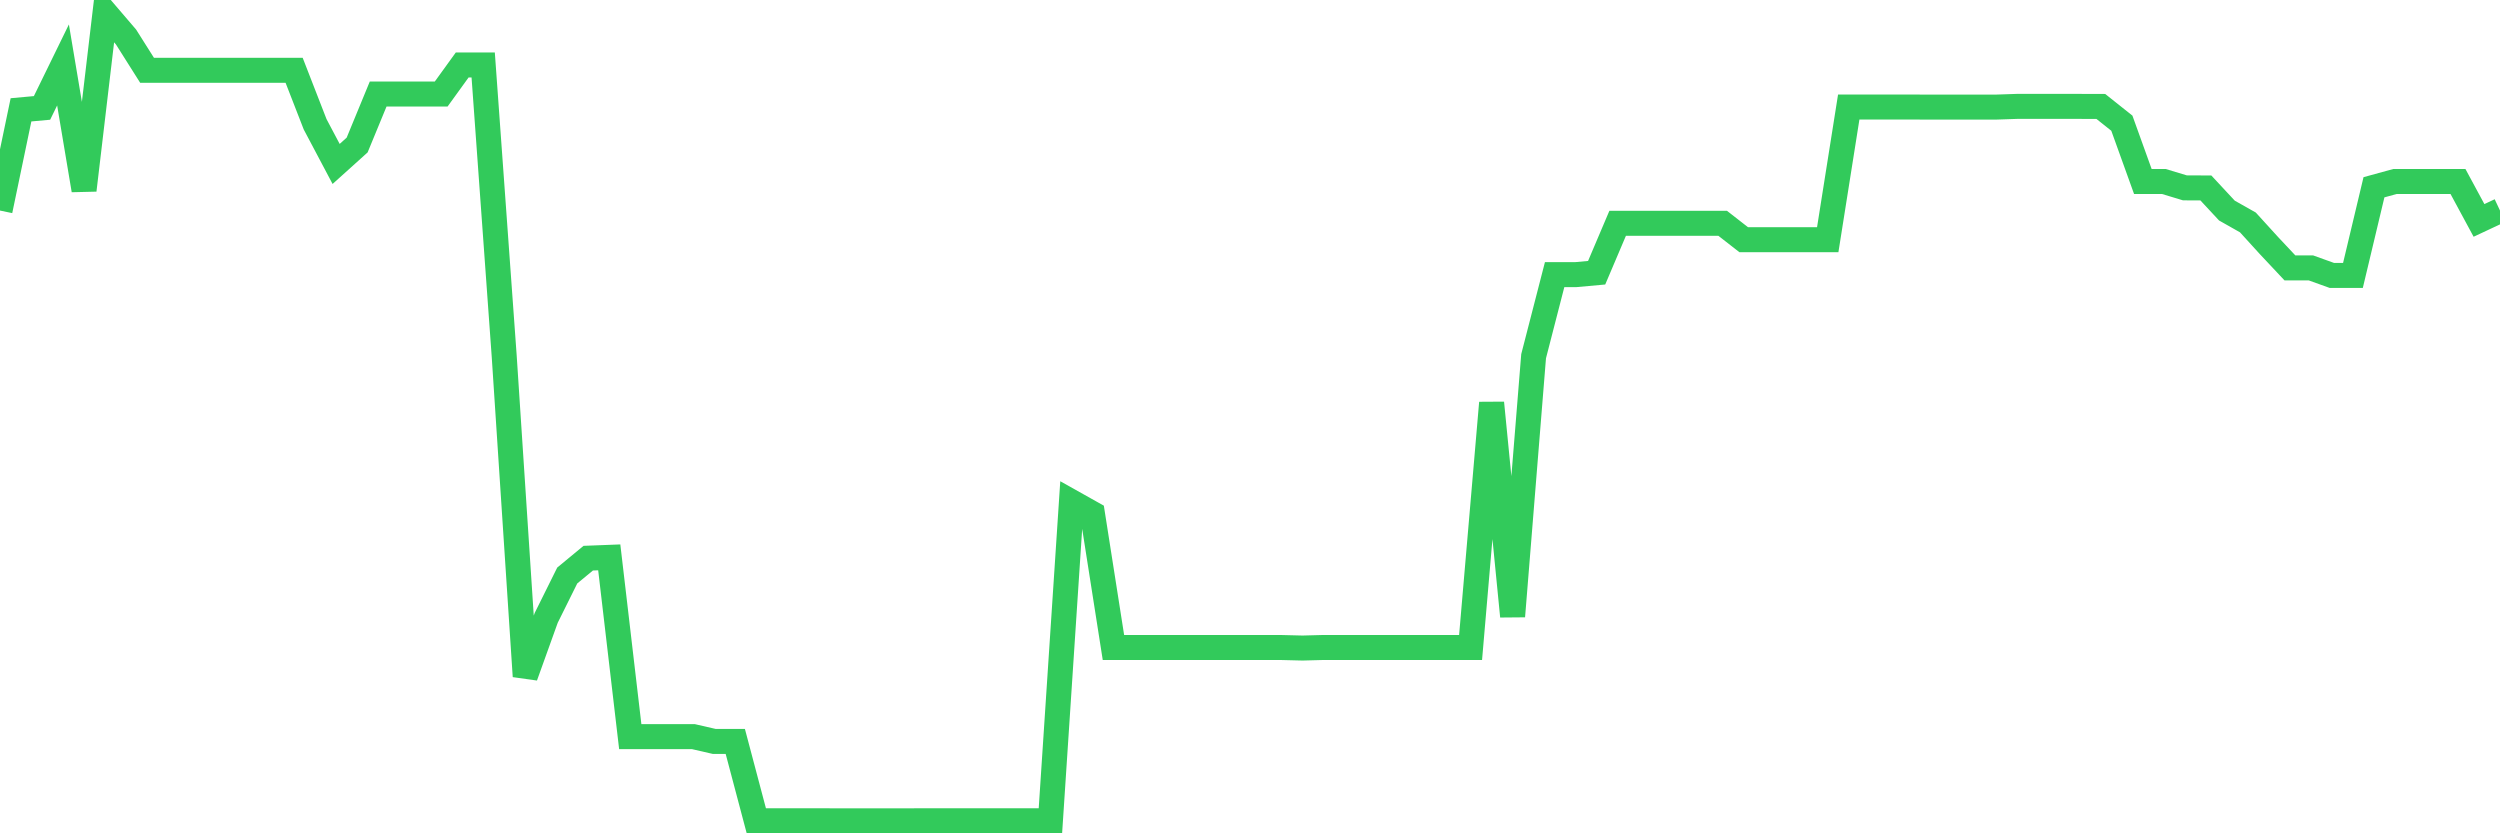 <svg
  xmlns="http://www.w3.org/2000/svg"
  xmlns:xlink="http://www.w3.org/1999/xlink"
  width="120"
  height="40"
  viewBox="0 0 120 40"
  preserveAspectRatio="none"
>
  <polyline
    points="0,10.107 1.008,5.272 2.017,5.18 3.025,3.117 4.034,9.128 5.042,0.6 6.05,1.777 7.059,3.374 8.067,3.374 9.076,3.374 10.084,3.374 11.092,3.374 12.101,3.374 13.109,3.374 14.118,3.374 15.126,5.966 16.134,7.87 17.143,6.961 18.151,4.515 19.16,4.515 20.168,4.515 21.176,4.515 22.185,3.119 23.193,3.119 24.202,17.098 25.21,32.463 26.218,29.658 27.227,27.625 28.235,26.792 29.244,26.753 30.252,35.357 31.261,35.357 32.269,35.357 33.277,35.357 34.286,35.589 35.294,35.589 36.303,39.397 37.311,39.397 38.319,39.397 39.328,39.397 40.336,39.4 41.345,39.4 42.353,39.4 43.361,39.4 44.37,39.397 45.378,39.397 46.387,39.397 47.395,39.397 48.403,39.397 49.412,39.397 50.42,39.397 51.429,24.088 52.437,24.653 53.445,31.079 54.454,31.079 55.462,31.079 56.471,31.079 57.479,31.079 58.487,31.079 59.496,31.079 60.504,31.079 61.513,31.081 62.521,31.106 63.529,31.079 64.538,31.079 65.546,31.079 66.555,31.079 67.563,31.079 68.571,31.079 69.58,31.079 70.588,31.079 71.597,19.337 72.605,29.583 73.613,17.098 74.622,13.183 75.63,13.183 76.639,13.091 77.647,10.719 78.655,10.719 79.664,10.719 80.672,10.719 81.681,10.719 82.689,10.719 83.697,11.505 84.706,11.505 85.714,11.505 86.723,11.505 87.731,11.505 88.739,5.138 89.748,5.138 90.756,5.138 91.765,5.138 92.773,5.141 93.782,5.141 94.79,5.141 95.798,5.141 96.807,5.107 97.815,5.107 98.824,5.107 99.832,5.107 100.84,5.11 101.849,5.913 102.857,8.712 103.866,8.712 104.874,9.017 105.882,9.022 106.891,10.107 107.899,10.677 108.908,11.785 109.916,12.859 110.924,12.859 111.933,13.222 112.941,13.222 113.95,8.989 114.958,8.712 115.966,8.712 116.975,8.712 117.983,8.712 118.992,10.58 120,10.107"
    fill="none"
    stroke="#32ca5b"
    stroke-width="1.2"
  >
  </polyline>
</svg>